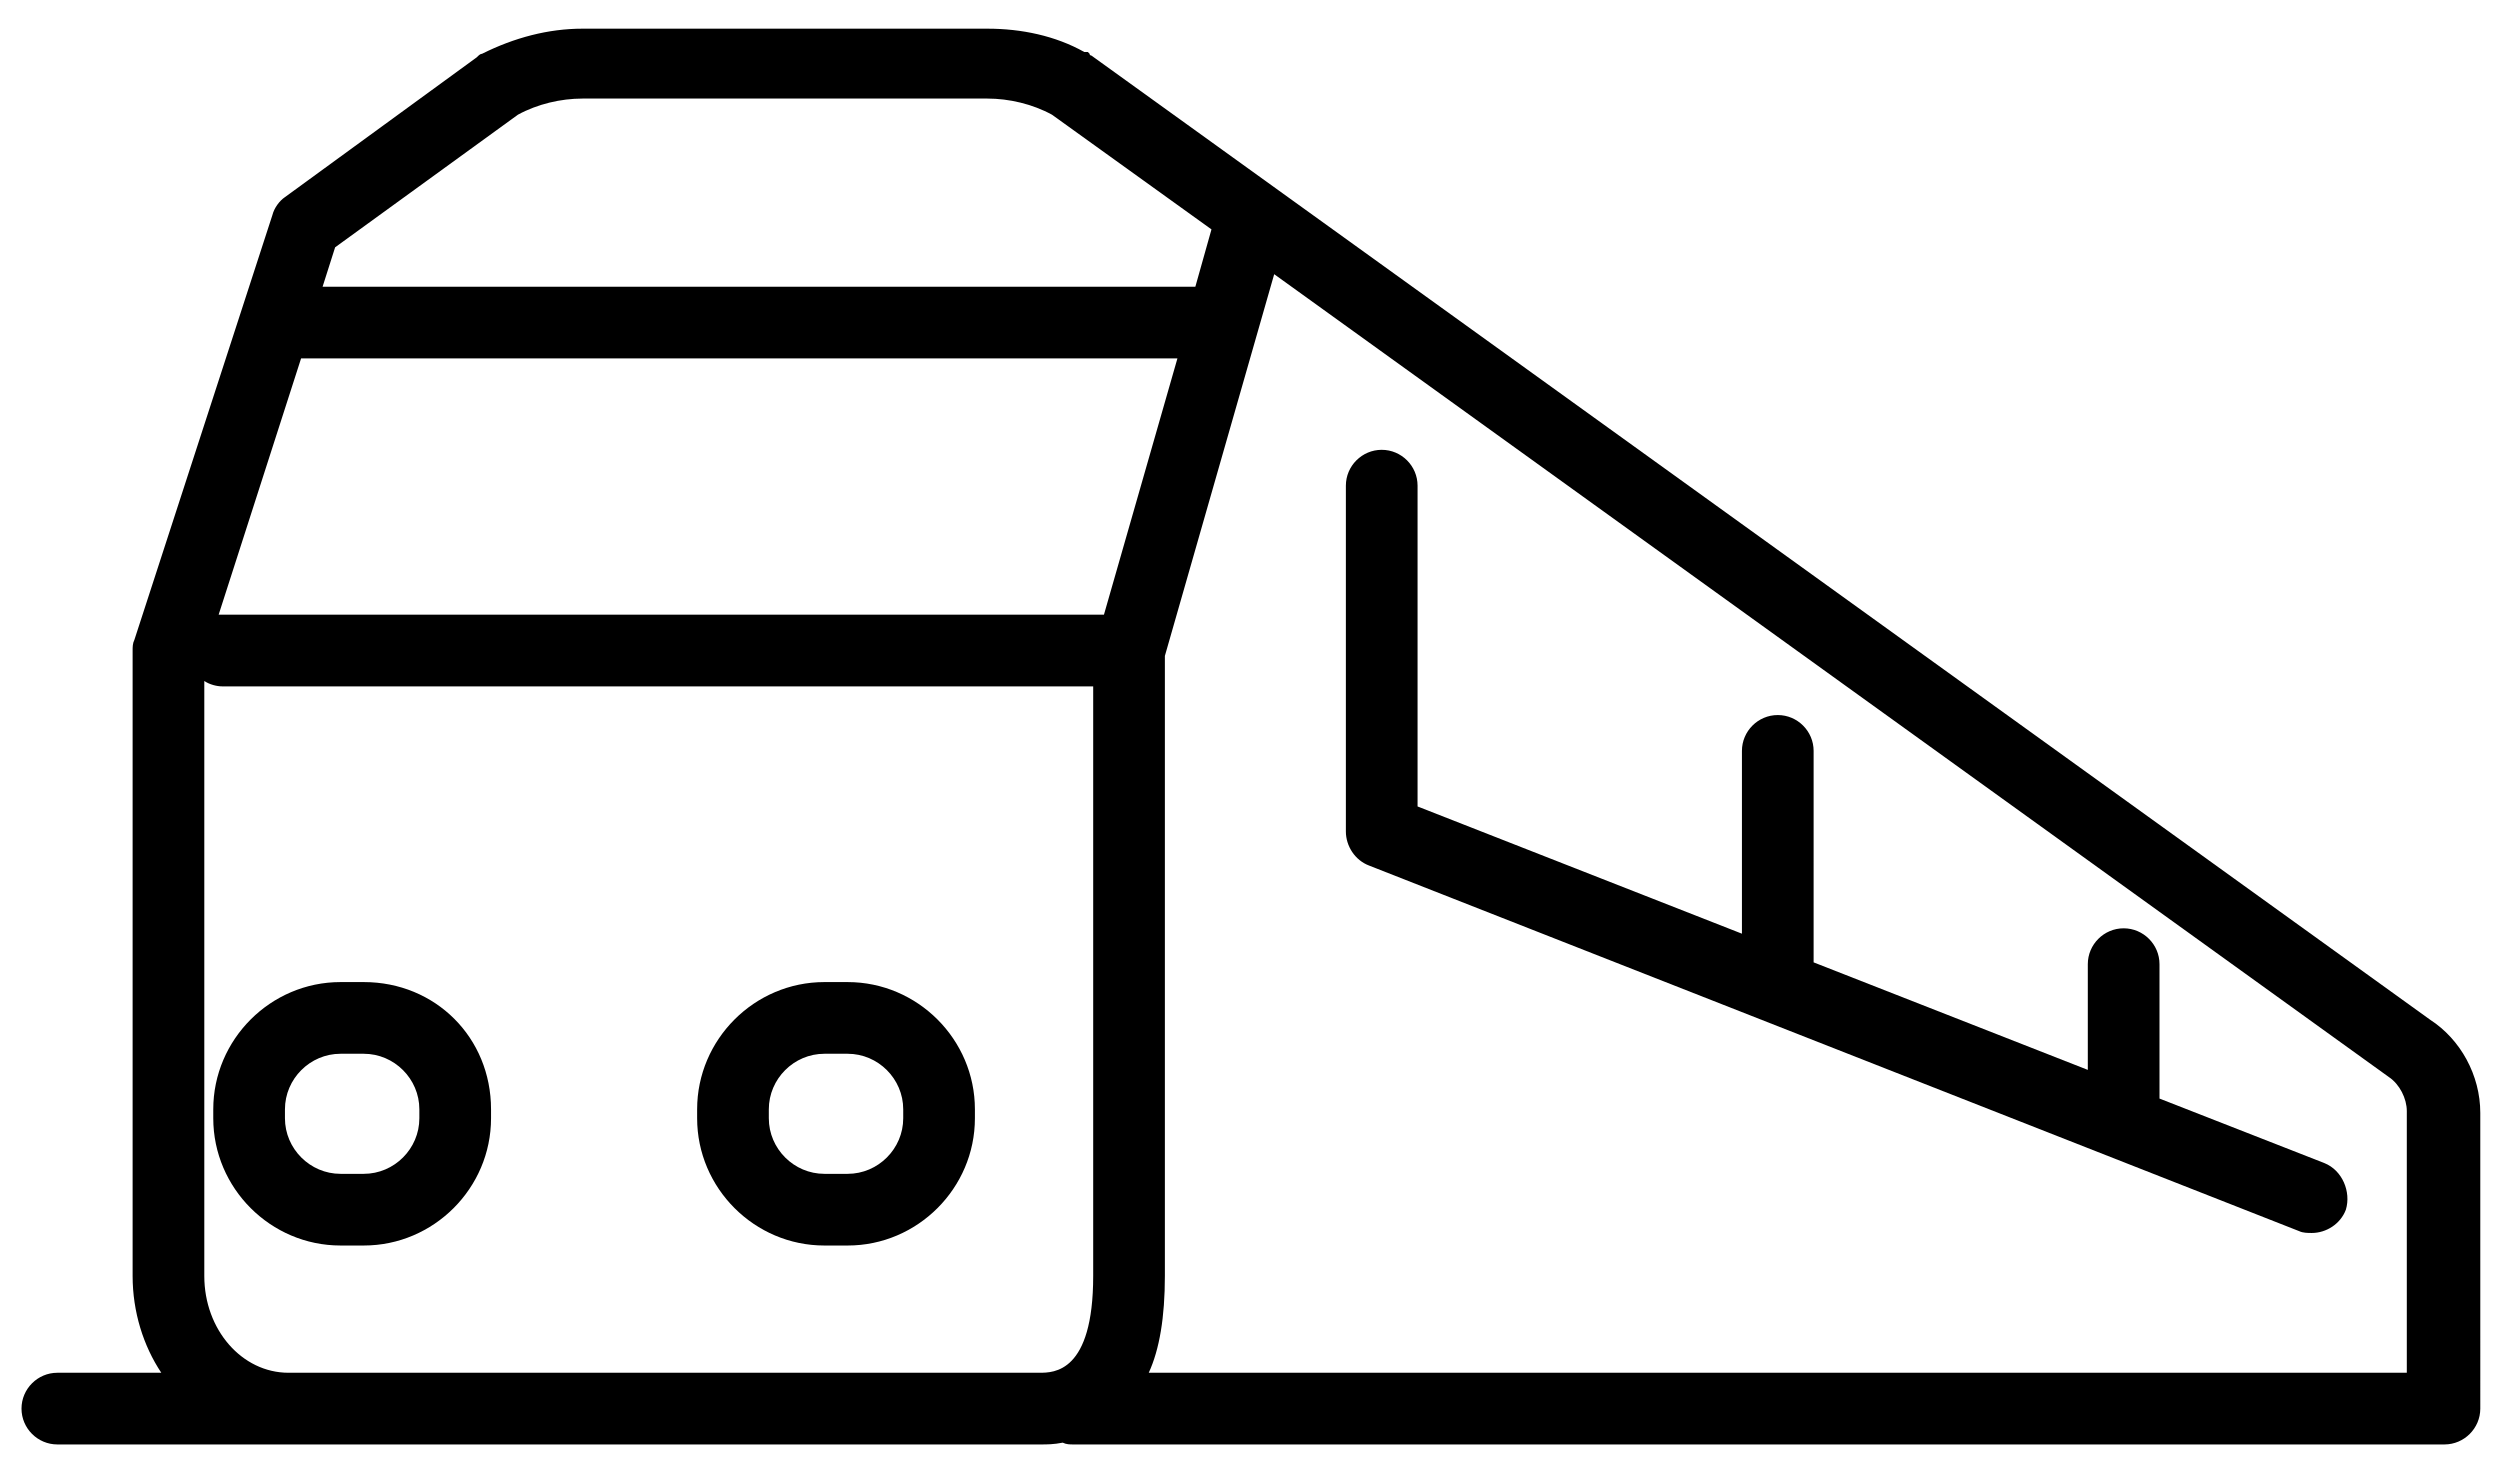 <?xml version="1.0" encoding="utf-8"?>
<svg version="1.1" class="icons" xmlns="http://www.w3.org/2000/svg" xmlns:xlink="http://www.w3.org/1999/xlink" x="0px" y="0px"
	 viewBox="0 0 139.5 82.3" style="enable-background:new 0 0 139.5 82.3;" xml:space="preserve">
<g>
	<path d="M135.6,56.9L60.9,3.1c0,0-0.1,0-0.1-0.1c0,0-0.1-0.1-0.1-0.1c0,0,0,0-0.1,0c0,0,0,0-0.1,0
		C58.9,2,57,1.6,55.1,1.6H32.5c-1.9,0-3.8,0.5-5.6,1.4c-0.1,0-0.2,0.1-0.3,0.2L15.9,11c-0.3,0.2-0.6,0.6-0.7,1L7.5,35.7
		c-0.1,0.2-0.1,0.4-0.1,0.6v34.9c0,2,0.6,3.9,1.6,5.4H3.2c-1.1,0-2,0.9-2,2s0.9,2,2,2h13h20.3h21.6c0.3,0,0.7,0,1.2-0.1
		c0.2,0.1,0.4,0.1,0.6,0.1h76.5c1.1,0,2-0.9,2-2V62.1C138.4,60,137.3,58,135.6,56.9z M61.6,34.3H12.5c-0.1,0-0.2,0-0.3,0l4.6-14.3
		h48.9L61.6,34.3z M28.9,6.4c1.1-0.6,2.4-0.9,3.6-0.9h22.6c1.2,0,2.5,0.3,3.6,0.9l8.9,6.4l-0.9,3.2H18l0.7-2.2L28.9,6.4z M16.1,76.6
		c-2.6,0-4.7-2.4-4.7-5.4V38c0.3,0.2,0.7,0.3,1,0.3h48.6v32.9c0,5.4-2.2,5.4-3,5.4H36.5H16.1z M134.4,76.6H64.1
		c0.6-1.3,0.9-3.1,0.9-5.4V36.6l6.1-21.3l62.2,44.8c0.6,0.4,1,1.2,1,1.9V76.6z"/>
	<path d="M46,69.5h1.3c3.9,0,7.1-3.2,7.1-7.1v-0.5c0-3.9-3.2-7.1-7.1-7.1H46c-3.9,0-7.1,3.2-7.1,7.1v0.5
		C38.9,66.3,42.1,69.5,46,69.5z M42.9,61.9c0-1.7,1.4-3.1,3.1-3.1h1.3c1.7,0,3.1,1.4,3.1,3.1v0.5c0,1.7-1.4,3.1-3.1,3.1H46
		c-1.7,0-3.1-1.4-3.1-3.1V61.9z"/>
	<path d="M20.3,54.8h-1.3c-3.9,0-7.1,3.2-7.1,7.1v0.5c0,3.9,3.2,7.1,7.1,7.1h1.3c3.9,0,7.1-3.2,7.1-7.1v-0.5
		C27.4,57.9,24.3,54.8,20.3,54.8z M23.4,62.4c0,1.7-1.4,3.1-3.1,3.1h-1.3c-1.7,0-3.1-1.4-3.1-3.1v-0.5c0-1.7,1.4-3.1,3.1-3.1h1.3
		c1.7,0,3.1,1.4,3.1,3.1V62.4z"/>
	<path d="M129.7,64.9l-9.2-3.6v-7.5c0-1.1-0.9-2-2-2s-2,0.9-2,2v5.9l-15.3-6V41.9c0-1.1-0.9-2-2-2s-2,0.9-2,2v10.2
		L79.1,45V27.1c0-1.1-0.9-2-2-2s-2,0.9-2,2v19.3c0,0.8,0.5,1.6,1.3,1.9l51.9,20.4c0.2,0.1,0.5,0.1,0.7,0.1c0.8,0,1.6-0.5,1.9-1.3
		C131.2,66.5,130.7,65.3,129.7,64.9z"/>
</g>
</svg>

